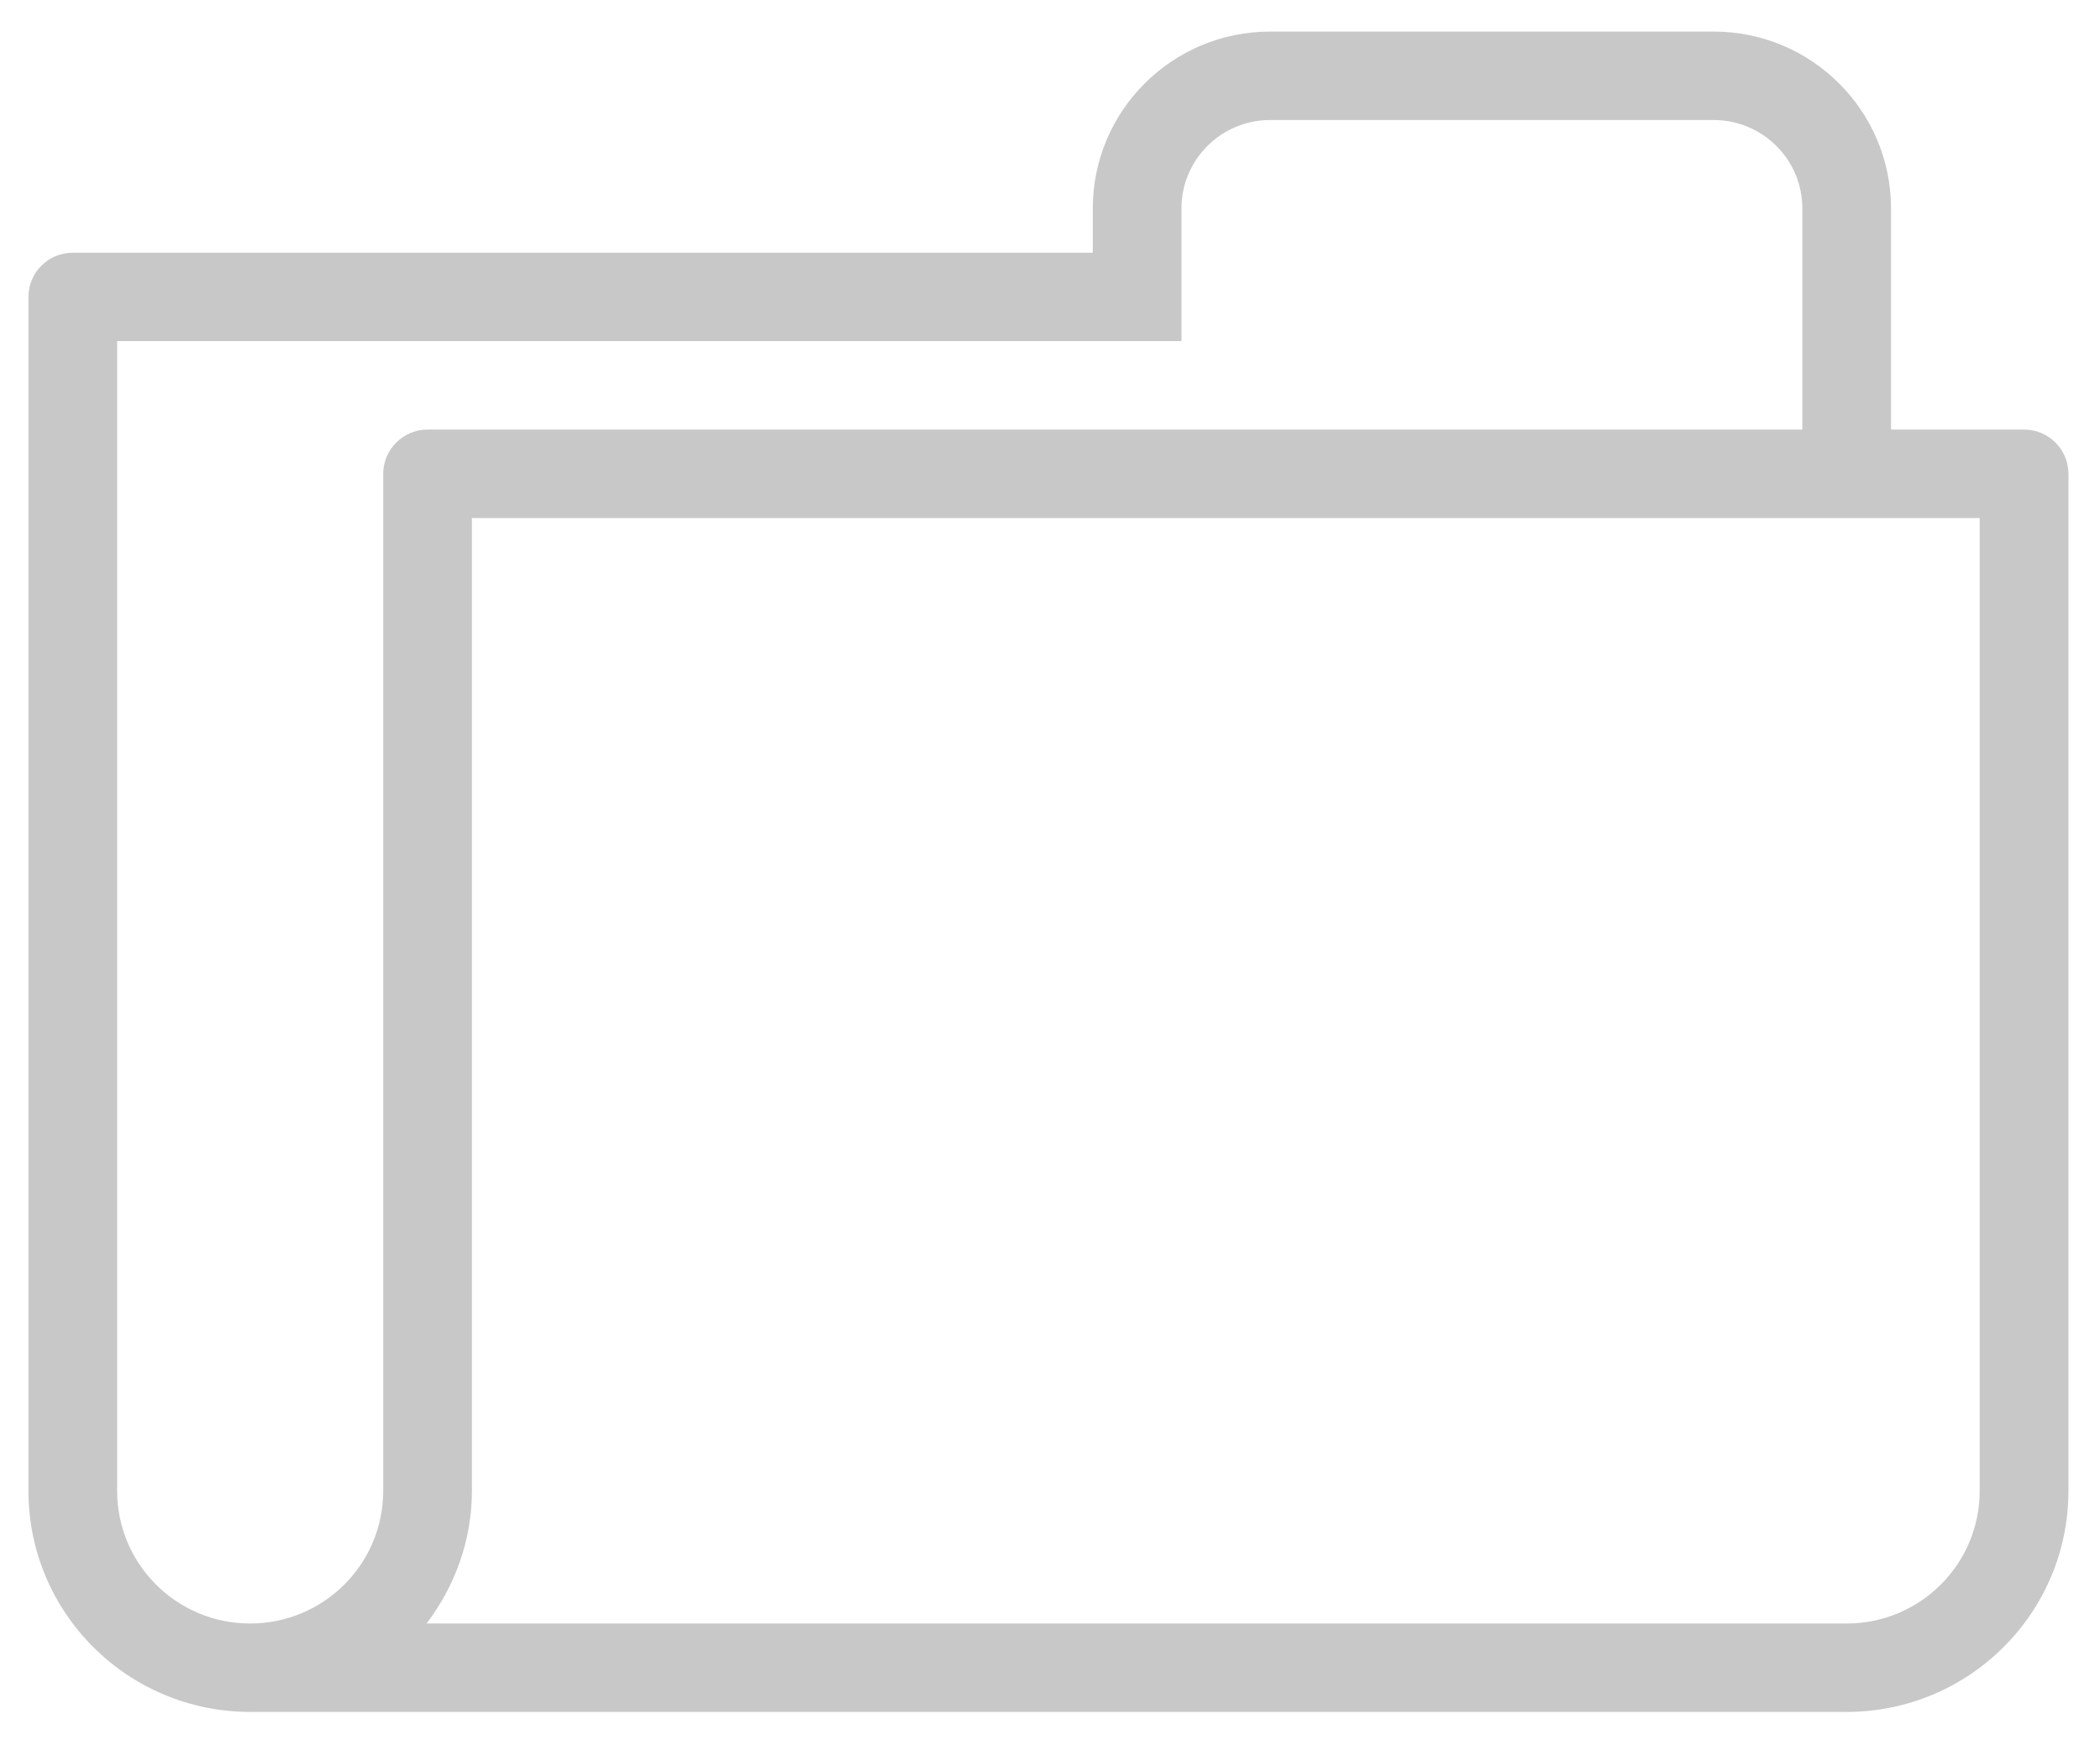 <?xml version="1.0" encoding="UTF-8"?> <svg xmlns="http://www.w3.org/2000/svg" width="35" height="29" viewBox="0 0 35 29" fill="none"> <path fill-rule="evenodd" clip-rule="evenodd" d="M4.169 28.526H30.778C32.819 28.526 34.474 26.877 34.474 24.842V7.895C34.474 7.488 34.143 7.158 33.734 7.158H31.517V3.474C31.517 1.846 30.193 0.526 28.561 0.526H21.169C19.537 0.526 18.213 1.846 18.213 3.474V4.211H1.213C0.804 4.211 0.474 4.541 0.474 4.947V24.842C0.474 26.877 2.128 28.526 4.169 28.526ZM32.995 8.632V24.842C32.995 26.063 32.002 27.053 30.778 27.053H7.11C7.577 26.435 7.865 25.675 7.865 24.842V8.632H32.995ZM1.952 5.684H19.691V3.474C19.691 2.66 20.353 2 21.169 2H28.561C29.377 2 30.039 2.66 30.039 3.474V7.158H7.126C6.92 7.158 6.735 7.242 6.601 7.378C6.469 7.511 6.387 7.693 6.387 7.895V24.842C6.387 26.063 5.394 27.053 4.169 27.053C2.945 27.053 1.952 26.063 1.952 24.842V5.684Z" fill="#C8C8C8"></path> </svg> 